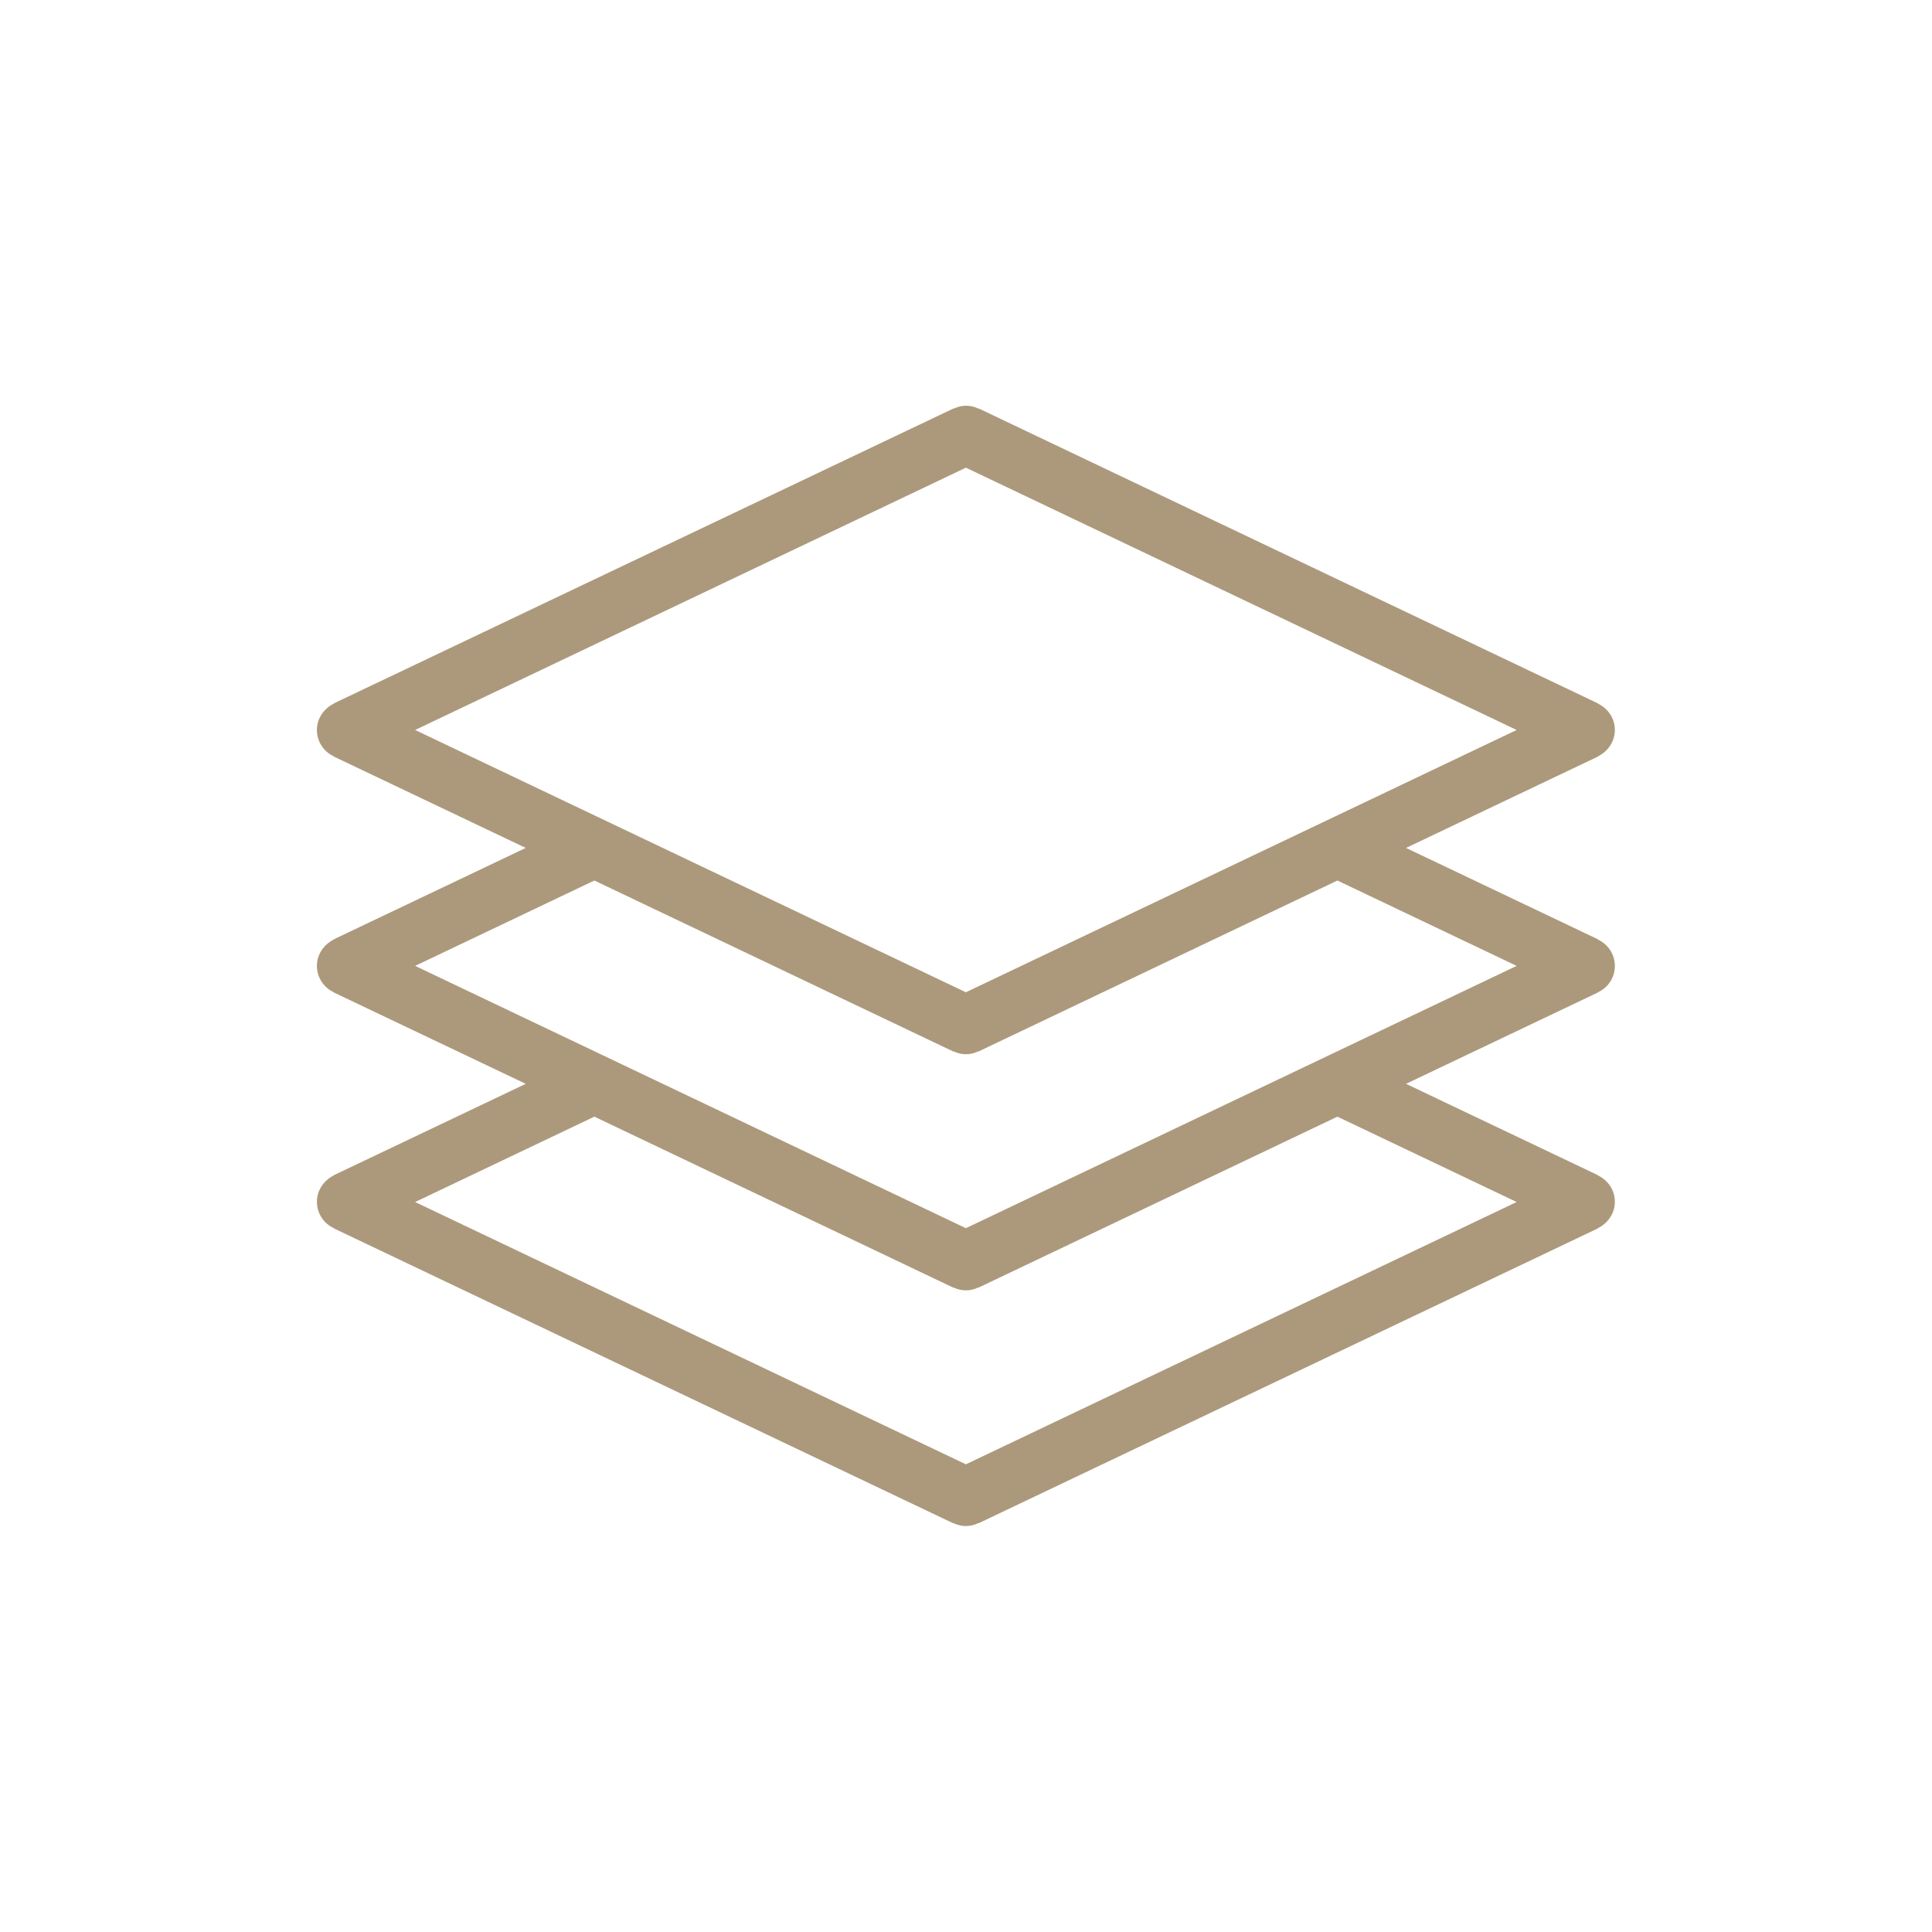 <?xml version="1.0" encoding="utf-8"?>
<!-- Generator: Adobe Illustrator 19.2.1, SVG Export Plug-In . SVG Version: 6.00 Build 0)  -->
<svg version="1.1" id="Ebene_1" xmlns="http://www.w3.org/2000/svg" xmlns:xlink="http://www.w3.org/1999/xlink" x="0px" y="0px"
	 viewBox="0 0 841.9 841.9" style="enable-background:new 0 0 841.9 841.9;" xml:space="preserve">
<style type="text/css">
	.st0{fill:#AC997B;}
</style>
<path class="st0" d="M703.7,420.9c0-5.1-3-9.4-7.4-11.5l0-0.1l-83.6-39.8l83.6-39.8l0-0.1c4.3-2.1,7.4-6.4,7.4-11.5
	c0-5.1-3-9.4-7.4-11.5l0-0.1L426.5,178l0,0.1c-1.7-0.8-3.5-1.3-5.5-1.3c-2,0-3.8,0.5-5.5,1.3l0-0.1L145.5,306.5l0,0.1
	c-4.3,2.1-7.4,6.4-7.4,11.5c0,5.1,3,9.5,7.4,11.5l0,0.1l83.6,39.8l-83.6,39.8l0,0.1c-4.3,2.1-7.4,6.4-7.4,11.5c0,5.1,3,9.5,7.4,11.5
	l0,0.1l83.6,39.8l-83.6,39.8l0,0.1c-4.3,2.1-7.4,6.4-7.4,11.5c0,5.1,3,9.5,7.4,11.5l0,0.1l269.9,128.5l0-0.1
	c1.7,0.8,3.5,1.3,5.5,1.3c2,0,3.8-0.5,5.5-1.3l0,0.1l269.9-128.5l0-0.1c4.3-2.1,7.4-6.4,7.4-11.5c0-5.1-3-9.4-7.4-11.5l0-0.1
	l-83.6-39.8l83.6-39.8l0-0.1C700.7,430.4,703.7,426.1,703.7,420.9 M180.9,318.1l240-114.3l240,114.3l-240,114.3L180.9,318.1z
	 M660.9,523.8l-240,114.3l-240-114.3l78.1-37.2l156.4,74.5l0-0.1c1.7,0.8,3.5,1.3,5.5,1.3c2,0,3.8-0.5,5.5-1.3l0,0.1l156.4-74.5
	L660.9,523.8z M420.9,535.2l-240-114.3l78.1-37.2l156.4,74.5l0-0.1c1.7,0.8,3.5,1.3,5.5,1.3c2,0,3.8-0.5,5.5-1.3l0,0.1l156.4-74.5
	l78.1,37.2L420.9,535.2z"/>
</svg>

